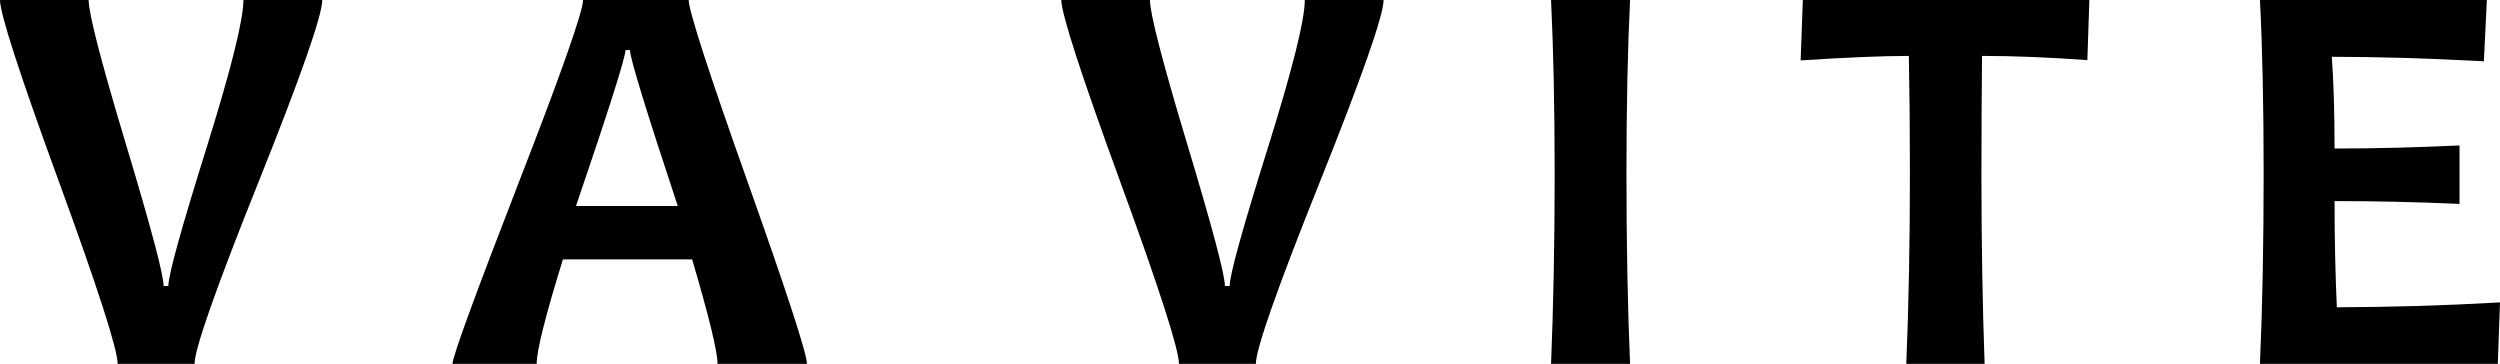 <?xml version="1.0" encoding="utf-8"?>
<!-- Generator: Adobe Illustrator 26.0.0, SVG Export Plug-In . SVG Version: 6.00 Build 0)  -->
<svg version="1.1" id="Layer_1" xmlns="http://www.w3.org/2000/svg" xmlns:xlink="http://www.w3.org/1999/xlink" x="0px" y="0px"
	 viewBox="0 0 283.47 41.26" style="enable-background:new 0 0 283.47 41.26;" xml:space="preserve">
<g>
	<path d="M36.54,0c0,1.73-2.41,8.62-7.24,20.67c-4.83,12.05-7.24,18.91-7.24,20.59h-8.72c0-1.62-2.22-8.52-6.67-20.69
		C2.22,8.4,0,1.54,0,0h10.05c0,1.54,1.42,7.02,4.25,16.42c2.83,9.4,4.25,14.74,4.25,16.01h0.54c0-1.23,1.42-6.37,4.26-15.44
		C26.18,7.93,27.6,2.27,27.6,0H36.54z"/>
	<path d="M91.5,41.26H81.36c0-1.39-0.96-5.33-2.88-11.85H63.83c-1.98,6.39-2.98,10.35-2.98,11.85h-9.54c0-0.81,2.47-7.57,7.4-20.28
		C63.65,8.28,66.11,1.29,66.11,0h11.98c0,1.2,2.23,8.1,6.7,20.68C89.26,33.26,91.5,40.13,91.5,41.26z M76.85,23.36
		c-3.61-10.9-5.42-16.8-5.42-17.68h-0.51c0,0.83-1.87,6.71-5.61,17.68H76.85z"/>
	<path d="M156.88,0c0,1.73-2.42,8.62-7.24,20.67c-4.83,12.05-7.24,18.91-7.24,20.59h-8.72c0-1.62-2.22-8.52-6.67-20.69
		C122.56,8.4,120.34,1.54,120.34,0h10.05c0,1.54,1.42,7.02,4.25,16.42c2.83,9.4,4.25,14.74,4.25,16.01h0.54
		c0-1.23,1.42-6.37,4.26-15.44c2.84-9.06,4.26-14.72,4.26-16.99H156.88z"/>
	<path d="M184.83,41.26h-8.96c0.27-6.55,0.41-13.73,0.41-21.57c0-7.71-0.15-14.28-0.41-19.69h8.96c-0.26,5.33-0.41,11.89-0.41,19.69
		C184.42,27.65,184.56,34.85,184.83,41.26z"/>
	<path d="M236.91,0l-0.23,6.82c-4.22-0.31-8.21-0.48-11.94-0.48c-0.04,4-0.07,8.44-0.07,13.35c0,7.6,0.12,14.8,0.36,21.57h-8.88
		c0.28-6.72,0.41-13.9,0.41-21.57c0-4.82-0.04-9.27-0.12-13.35c-2.99,0-7.07,0.17-12.27,0.51L204.42,0H236.91z"/>
	<path d="M283.47,34.29l-0.25,6.97h-26.97c0.28-6.37,0.42-13.57,0.42-21.57c0-7.69-0.14-14.25-0.42-19.69h25.73l-0.34,6.95
		c-6.34-0.34-12.08-0.51-17.24-0.51c0.21,2.94,0.31,6.4,0.31,10.4c4.42,0,9.14-0.11,14.17-0.35v6.63
		c-4.94-0.22-9.67-0.32-14.17-0.32c0,4.29,0.09,8.3,0.26,12.04C270.75,34.83,276.91,34.66,283.47,34.29z"/>
</g>
</svg>
